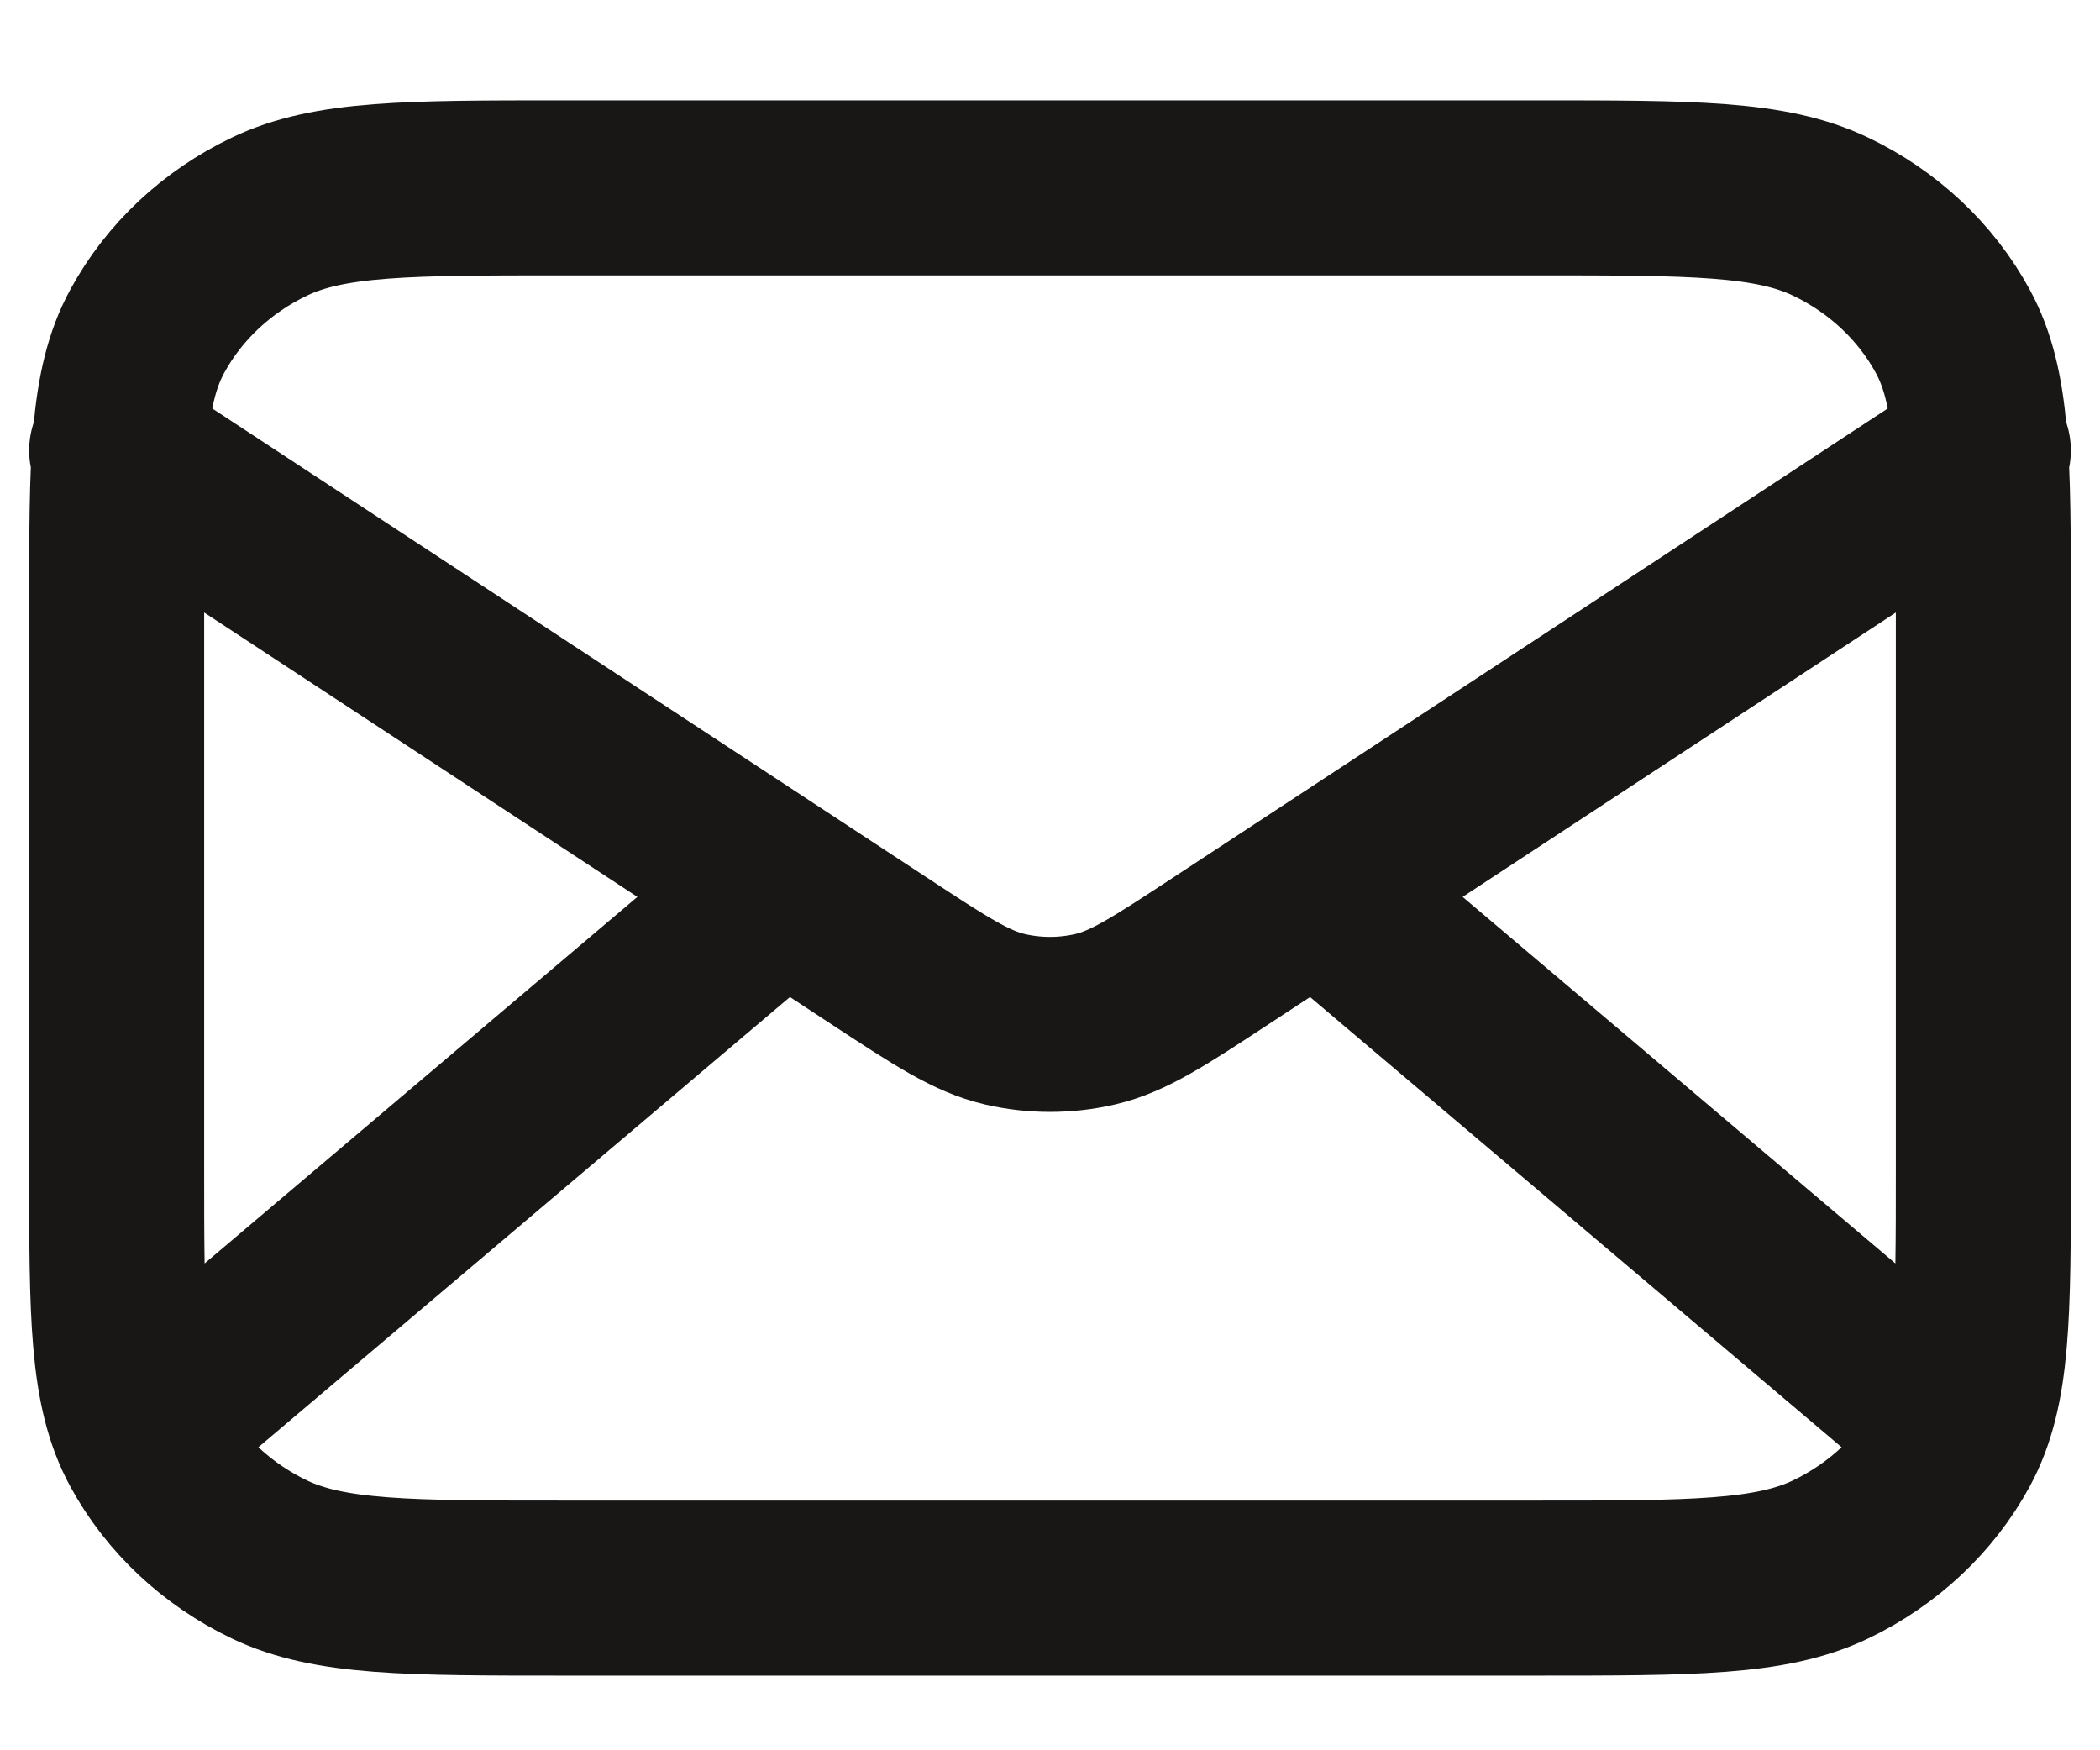<svg width="18" height="15" viewBox="0 0 18 15" fill="none" xmlns="http://www.w3.org/2000/svg">
<path d="M16.6 12.11L11.286 7.61M6.714 7.61L1.4 12.11M1 3.86L7.532 8.147C8.061 8.494 8.325 8.668 8.613 8.735C8.867 8.794 9.133 8.794 9.387 8.735C9.675 8.668 9.939 8.494 10.468 8.147L17 3.86M4.84 13.61H13.16C14.504 13.61 15.176 13.61 15.69 13.365C16.141 13.149 16.508 12.805 16.738 12.382C17 11.9 17 11.271 17 10.01V5.21C17 3.95 17 3.32 16.738 2.839C16.508 2.416 16.141 2.071 15.69 1.856C15.176 1.61 14.504 1.61 13.16 1.61H4.84C3.496 1.61 2.824 1.61 2.31 1.856C1.859 2.071 1.492 2.416 1.262 2.839C1 3.32 1 3.95 1 5.21V10.01C1 11.271 1 11.9 1.262 12.382C1.492 12.805 1.859 13.149 2.31 13.365C2.824 13.61 3.496 13.61 4.84 13.61Z" stroke="#181716" stroke-width="1.5" stroke-linecap="round" stroke-linejoin="round"/>
</svg>
